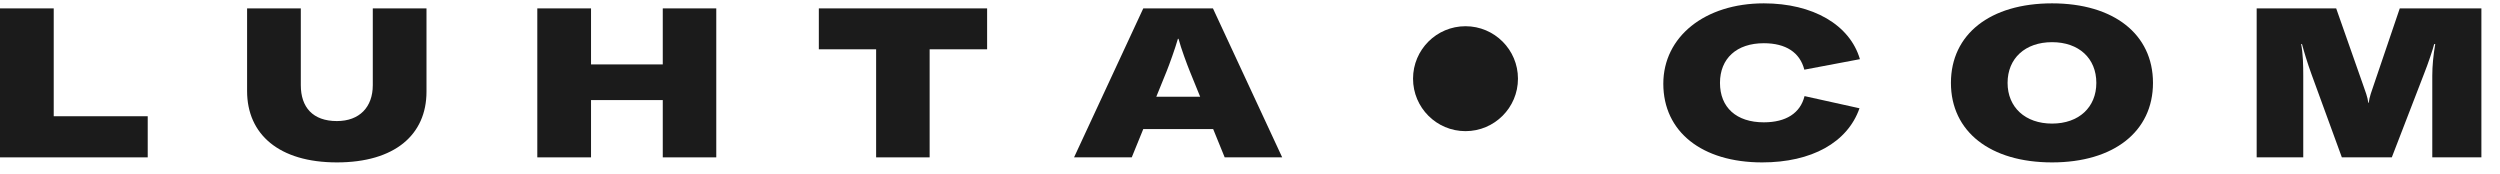 <svg viewBox="0 0 129 9" fill="none" xmlns="http://www.w3.org/2000/svg">
    <path d="M0 0.433V8.12H7.622V5.998H2.772V0.433H0Z" fill="#1B1B1B"></path>
    <path d="M15.522 0.433H12.75V4.699C12.75 6.929 14.396 8.38 17.384 8.38C20.373 8.38 22.007 6.951 22.007 4.731V0.433H19.236V4.396C19.236 5.522 18.554 6.247 17.384 6.247C16.139 6.247 15.522 5.533 15.522 4.396V0.433Z" fill="#1B1B1B"></path>
    <path d="M36.96 8.12V0.433H34.199V3.324H30.497V0.433H27.725V8.12H30.497V5.164H34.199V8.12H36.96Z" fill="#1B1B1B"></path>
    <path d="M50.935 2.544V0.433H42.252V2.544H45.208V8.12H47.969V2.544H50.935Z" fill="#1B1B1B"></path>
    <path d="M62.599 6.659L63.194 8.12H66.161L62.588 0.433H58.993L55.421 8.12H58.398L58.993 6.659H62.599ZM61.928 4.991H59.665L60.206 3.659C60.336 3.335 60.639 2.501 60.78 2.003H60.812C60.942 2.501 61.256 3.335 61.386 3.659L61.928 4.991Z" fill="#1B1B1B"></path>
    <path d="M90.927 8.38C93.482 8.38 95.333 7.351 95.95 5.587L93.114 4.959C92.897 5.836 92.161 6.312 91.013 6.312C89.595 6.312 88.751 5.543 88.751 4.277C88.751 3.021 89.606 2.23 91.013 2.23C92.15 2.23 92.876 2.707 93.103 3.595L95.972 3.053C95.452 1.278 93.547 0.173 91.013 0.173C87.971 0.173 85.827 1.895 85.827 4.32C85.827 6.799 87.82 8.38 90.927 8.38Z" fill="#1B1B1B"></path>
    <path d="M105.886 8.38C109.069 8.38 111.094 6.788 111.094 4.277C111.094 1.765 109.069 0.173 105.886 0.173C102.692 0.173 100.668 1.765 100.668 4.277C100.668 6.788 102.692 8.38 105.886 8.38ZM105.886 6.377C104.5 6.377 103.591 5.533 103.591 4.277C103.591 3.01 104.5 2.176 105.886 2.176C107.272 2.176 108.171 3.01 108.171 4.277C108.171 5.533 107.272 6.377 105.886 6.377Z" fill="#1B1B1B"></path>
    <path d="M116.444 0.433V8.12H118.848V3.898C118.848 3.378 118.837 2.783 118.739 2.274H118.783C118.88 2.642 119.053 3.226 119.27 3.822L120.84 8.12H123.417L125.084 3.8C125.29 3.281 125.539 2.544 125.604 2.274H125.658C125.56 2.837 125.506 3.41 125.506 3.898V8.12H128.04V0.433H123.828L122.507 4.32C122.377 4.699 122.258 5.013 122.226 5.305H122.204C122.171 5.013 122.052 4.71 121.922 4.342L120.547 0.433H116.444Z" fill="#1B1B1B"></path>
    <ellipse cx="75.62" cy="4.06" rx="2.707" ry="2.707" fill="#1B1B1B"></ellipse>
</svg>

